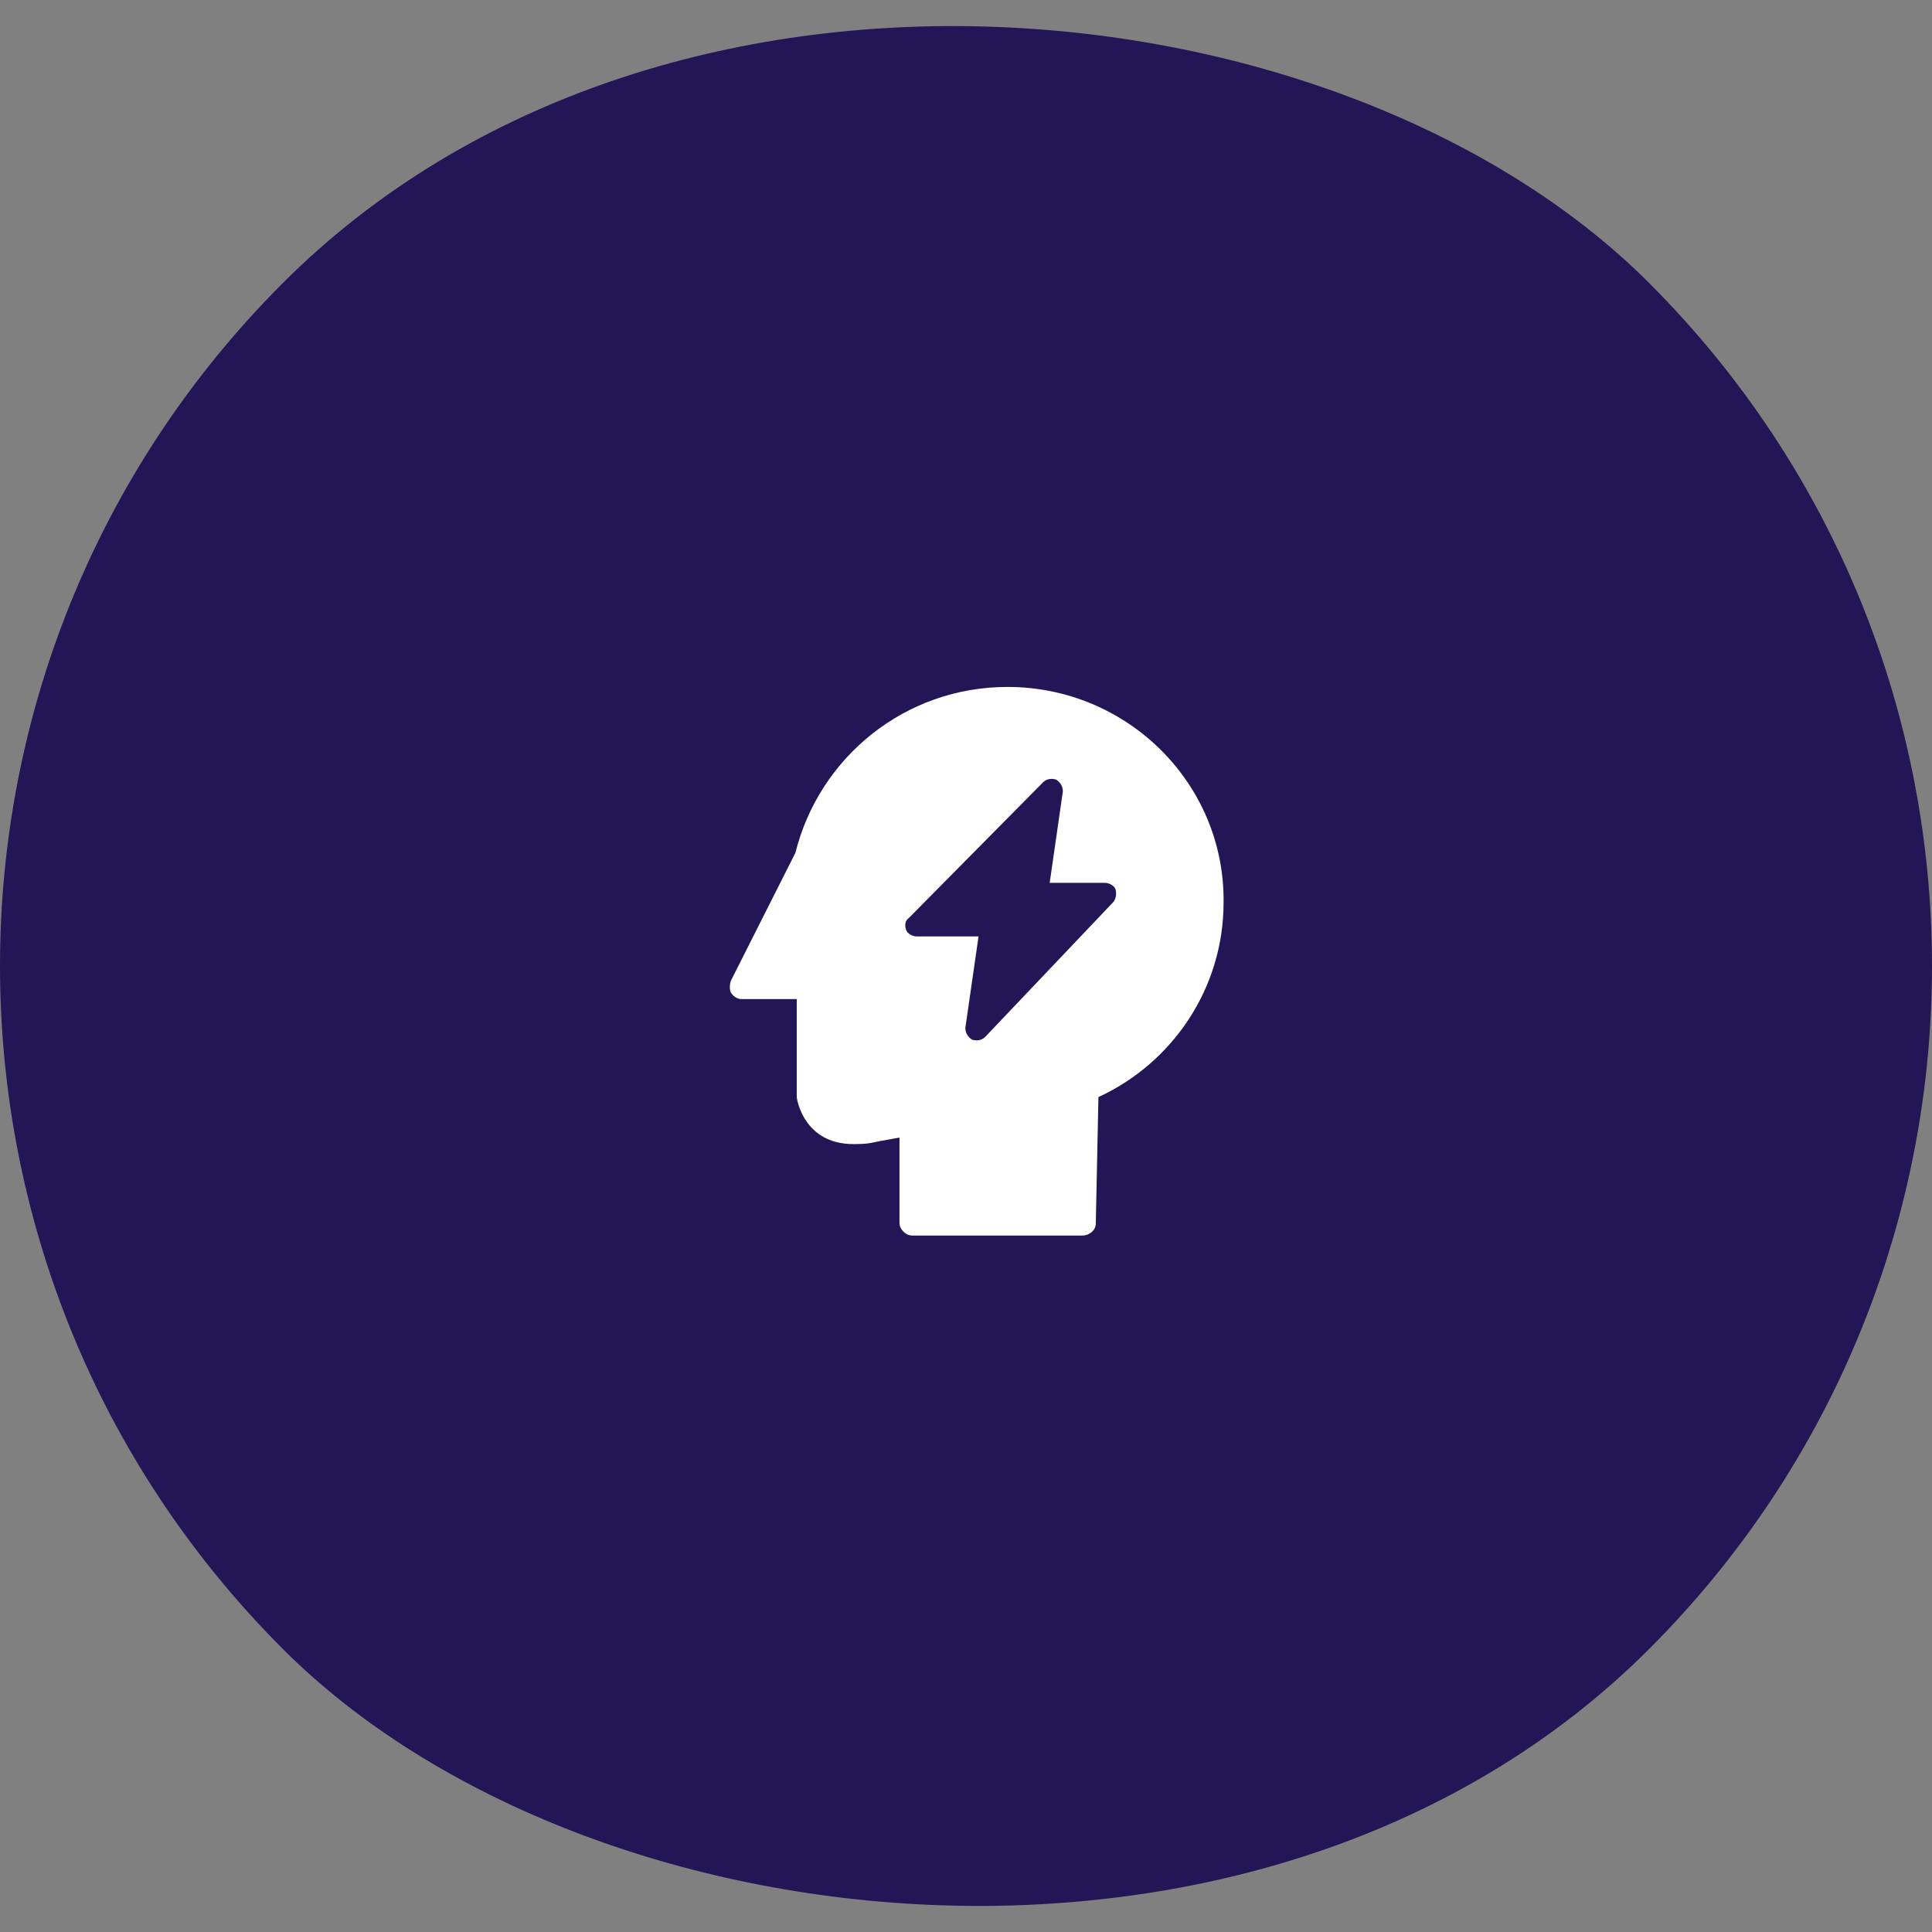 <?xml version="1.0" encoding="UTF-8"?>
<svg width="90px" height="90px" viewBox="0 0 90 90" version="1.1" xmlns="http://www.w3.org/2000/svg" xmlns:xlink="http://www.w3.org/1999/xlink">
    <rect x="0" y="0" width="90" height="90" fill="#808080" stroke="none"/>
    <title>icon-idea</title>
    <g id="icon-idea" stroke="none" stroke-width="1" fill="none" fill-rule="evenodd">
        <g id="Group-101" transform="translate(45, 45) rotate(-45) translate(-45, -45) " fill="#231656" fill-rule="nonzero">
            <rect id="矩形" x="0" y="0" width="90" height="90" rx="45"></rect>
        </g>
        <g id="ideas_fill" transform="translate(34, 32)" fill="#FFFFFF" fill-rule="nonzero">
            <path d="M12.934,0 C8.147,0 4.158,3.286 3.053,7.728 L0.046,13.69 C-0.015,13.873 -0.015,14.116 0.046,14.238 C0.169,14.421 0.353,14.542 0.537,14.542 L3.115,14.542 L3.115,19.106 C3.115,19.167 3.422,21.296 5.754,21.296 C5.999,21.296 6.306,21.296 6.613,21.235 C7.165,21.114 7.595,21.053 7.902,20.992 L7.902,24.947 C7.902,25.13 7.963,25.251 8.086,25.373 C8.209,25.495 8.331,25.556 8.515,25.556 L16.433,25.556 C16.739,25.556 17.046,25.312 17.046,25.008 L17.169,19.106 C20.606,17.524 22.999,14.056 22.999,10.04 C23.061,4.503 18.519,0 12.934,0 Z M17.844,10.04 L11.891,16.307 C11.707,16.489 11.461,16.489 11.277,16.429 C11.093,16.307 10.97,16.124 10.97,15.881 L11.584,11.622 L8.7,11.622 C8.515,11.622 8.27,11.5 8.209,11.317 C8.147,11.135 8.147,10.892 8.331,10.77 L14.591,4.442 C14.775,4.259 15.021,4.259 15.205,4.32 C15.389,4.442 15.512,4.624 15.512,4.868 L14.898,9.127 L17.476,9.127 C17.66,9.127 17.905,9.249 17.967,9.431 C18.028,9.675 17.967,9.918 17.844,10.04 Z" id="形状"></path>
        </g>
    </g>
</svg>